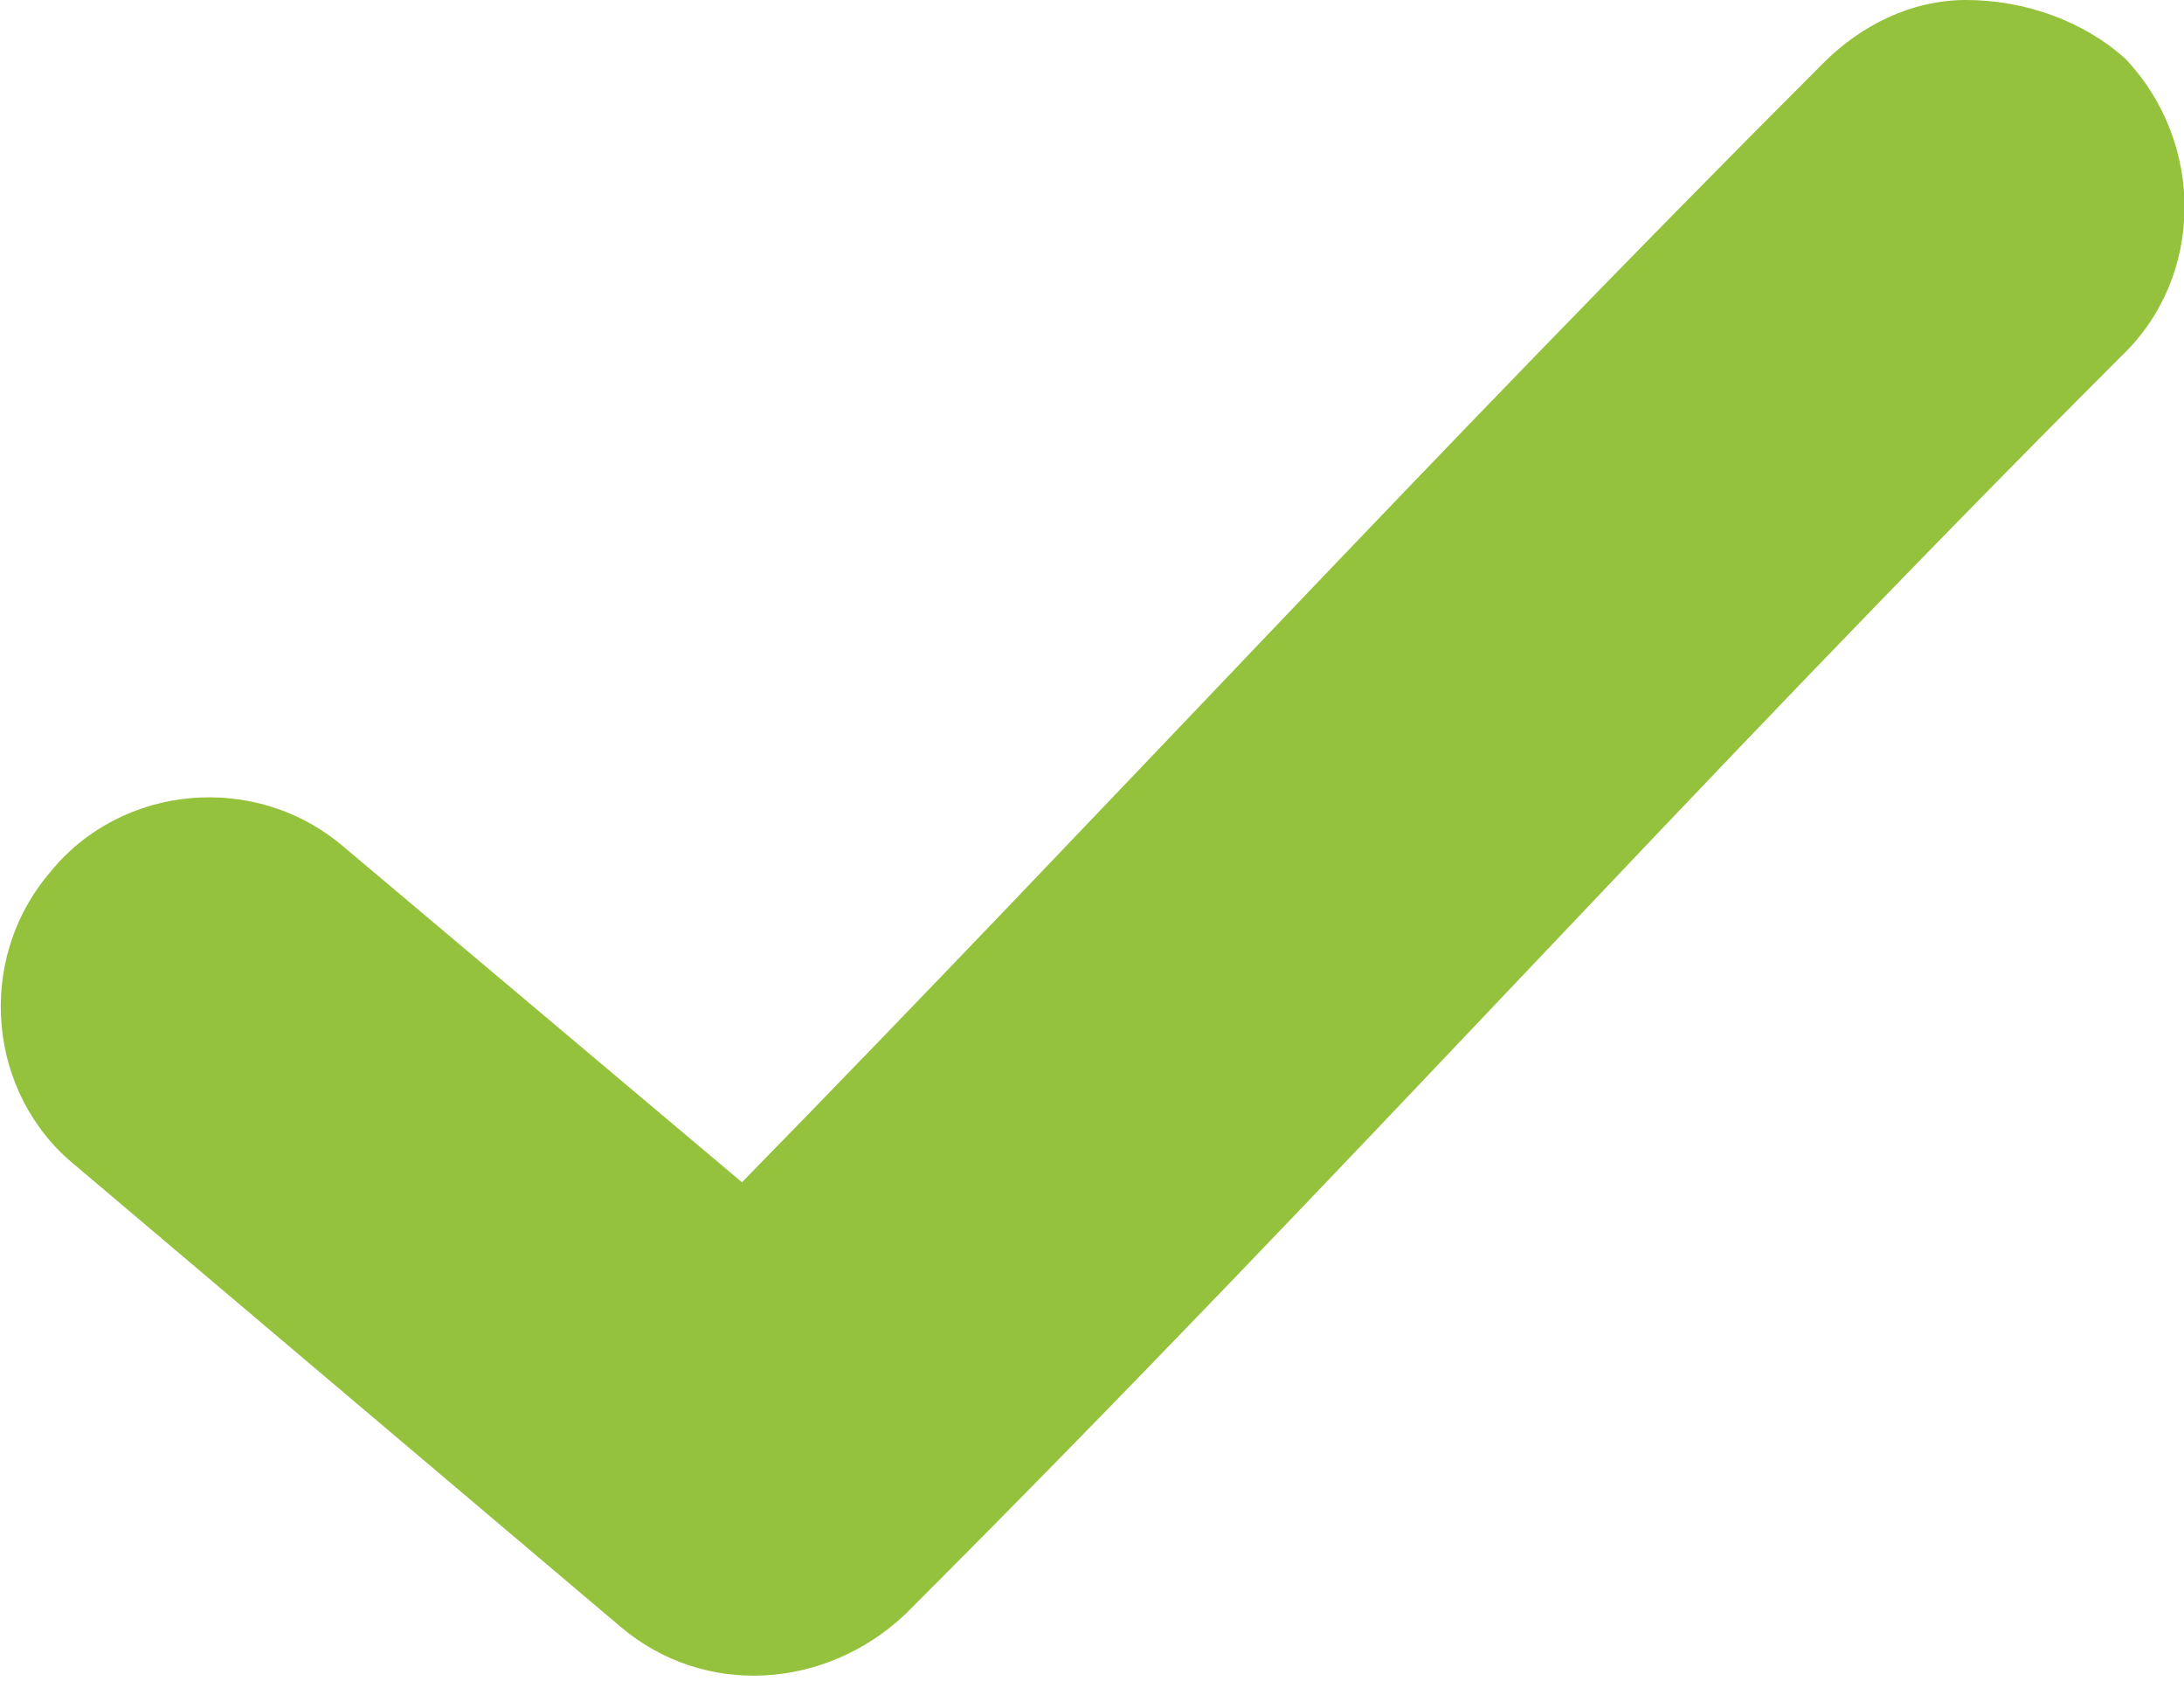 <svg xmlns="http://www.w3.org/2000/svg" xmlns:xlink="http://www.w3.org/1999/xlink" id="Layer_1" viewBox="0 0 52.1 40.1"><defs><style>      .st0 {        fill: none;      }      .st1 {        fill: #95c23d;      }      .st2 {        clip-path: url(#clippath);      }    </style><clipPath id="clippath"><rect class="st0" y="0" width="52.1" height="40.1"></rect></clipPath></defs><g class="st2"><path class="st1" d="M46.9,0c-1.3,0-2.5.6-3.4,1.5-9.6,9.6-16.9,17.6-25.8,26.7l-9.5-8c-2.1-1.8-5.3-1.5-7,.6-1.8,2.1-1.5,5.3.6,7h0s13,11,13,11c2,1.7,4.9,1.5,6.8-.3,10.8-10.8,18.4-19.4,29-30,2-1.9,2-5.1.1-7.1C49.7.5,48.3,0,46.9,0"></path></g></svg>